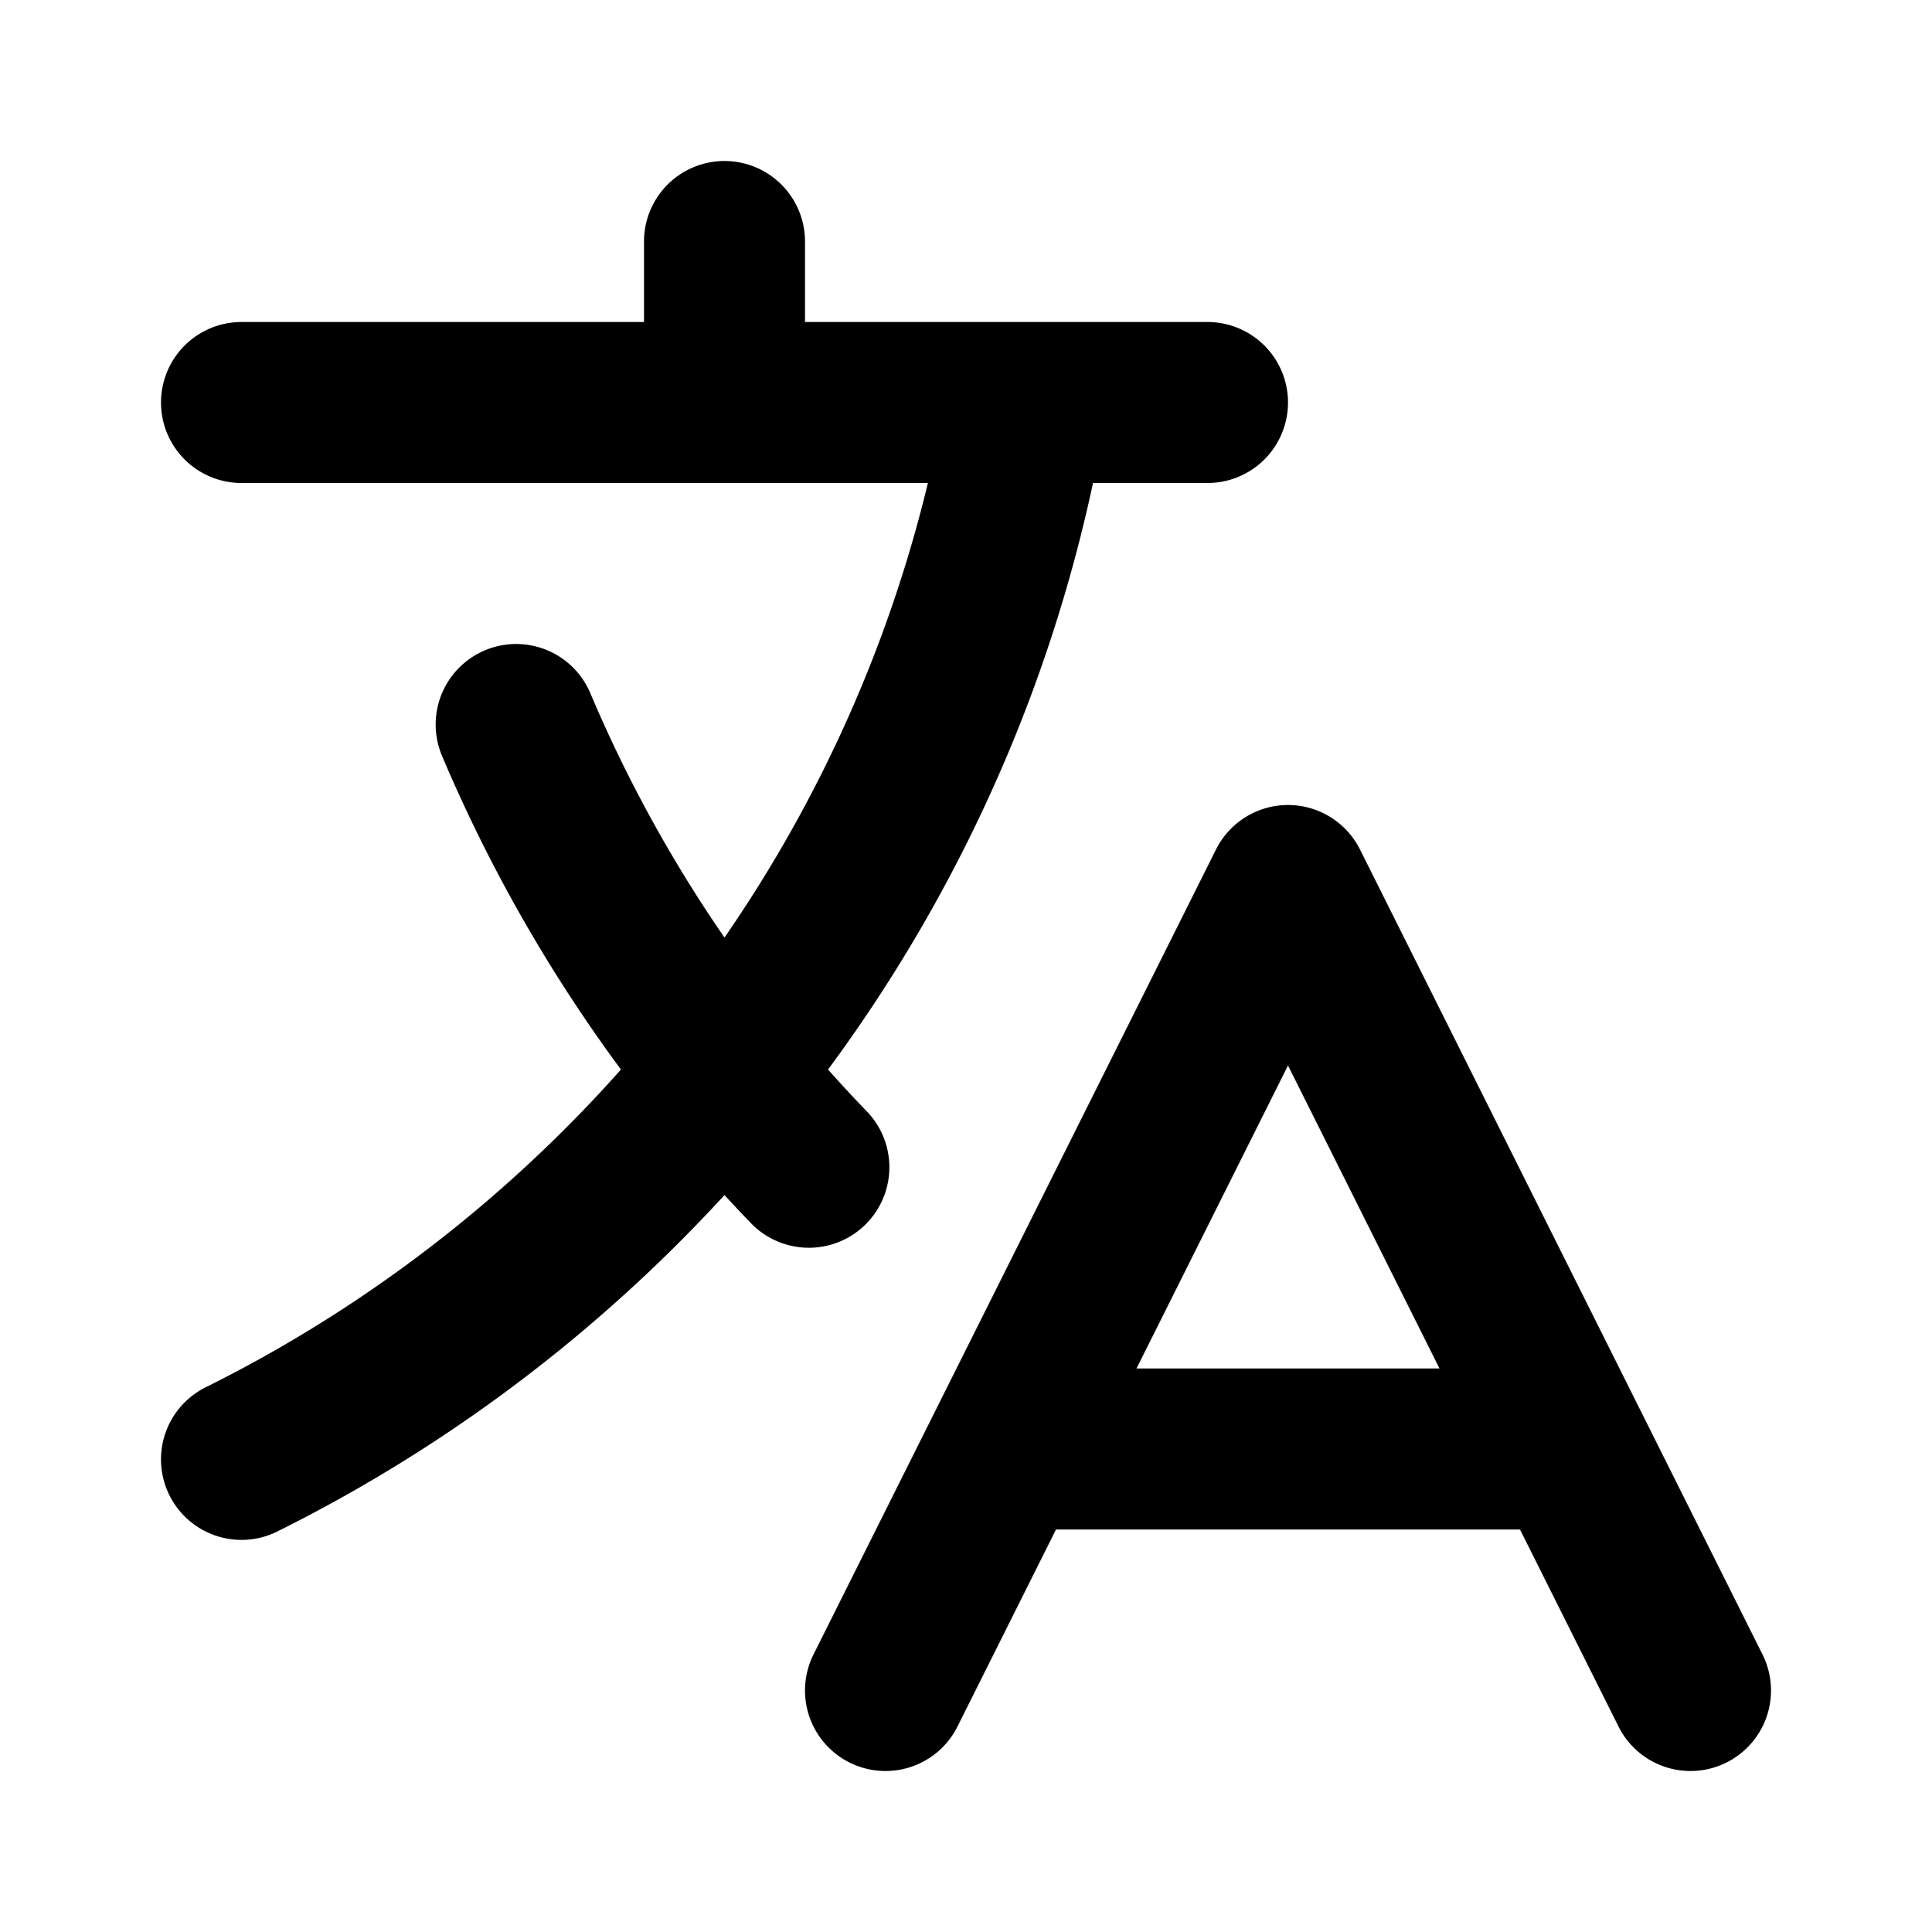 <svg
                    stroke="currentColor"
                    fill="none"
                    stroke-width="2"
                    viewBox="0 0 24 24"
                    aria-hidden="true"
                    xmlns="http://www.w3.org/2000/svg"
                  >
                    <path
                      stroke-linecap="round"
                      stroke-linejoin="round"
                      d="M3 5h12M9 3v2m1.048 9.5A18.022 18.022 0 016.412 9m6.088 9h7M11 21l5-10 5 10M12.751 5C11.783 10.77 8.07 15.61 3 18.129"
                    ></path>
                  </svg>